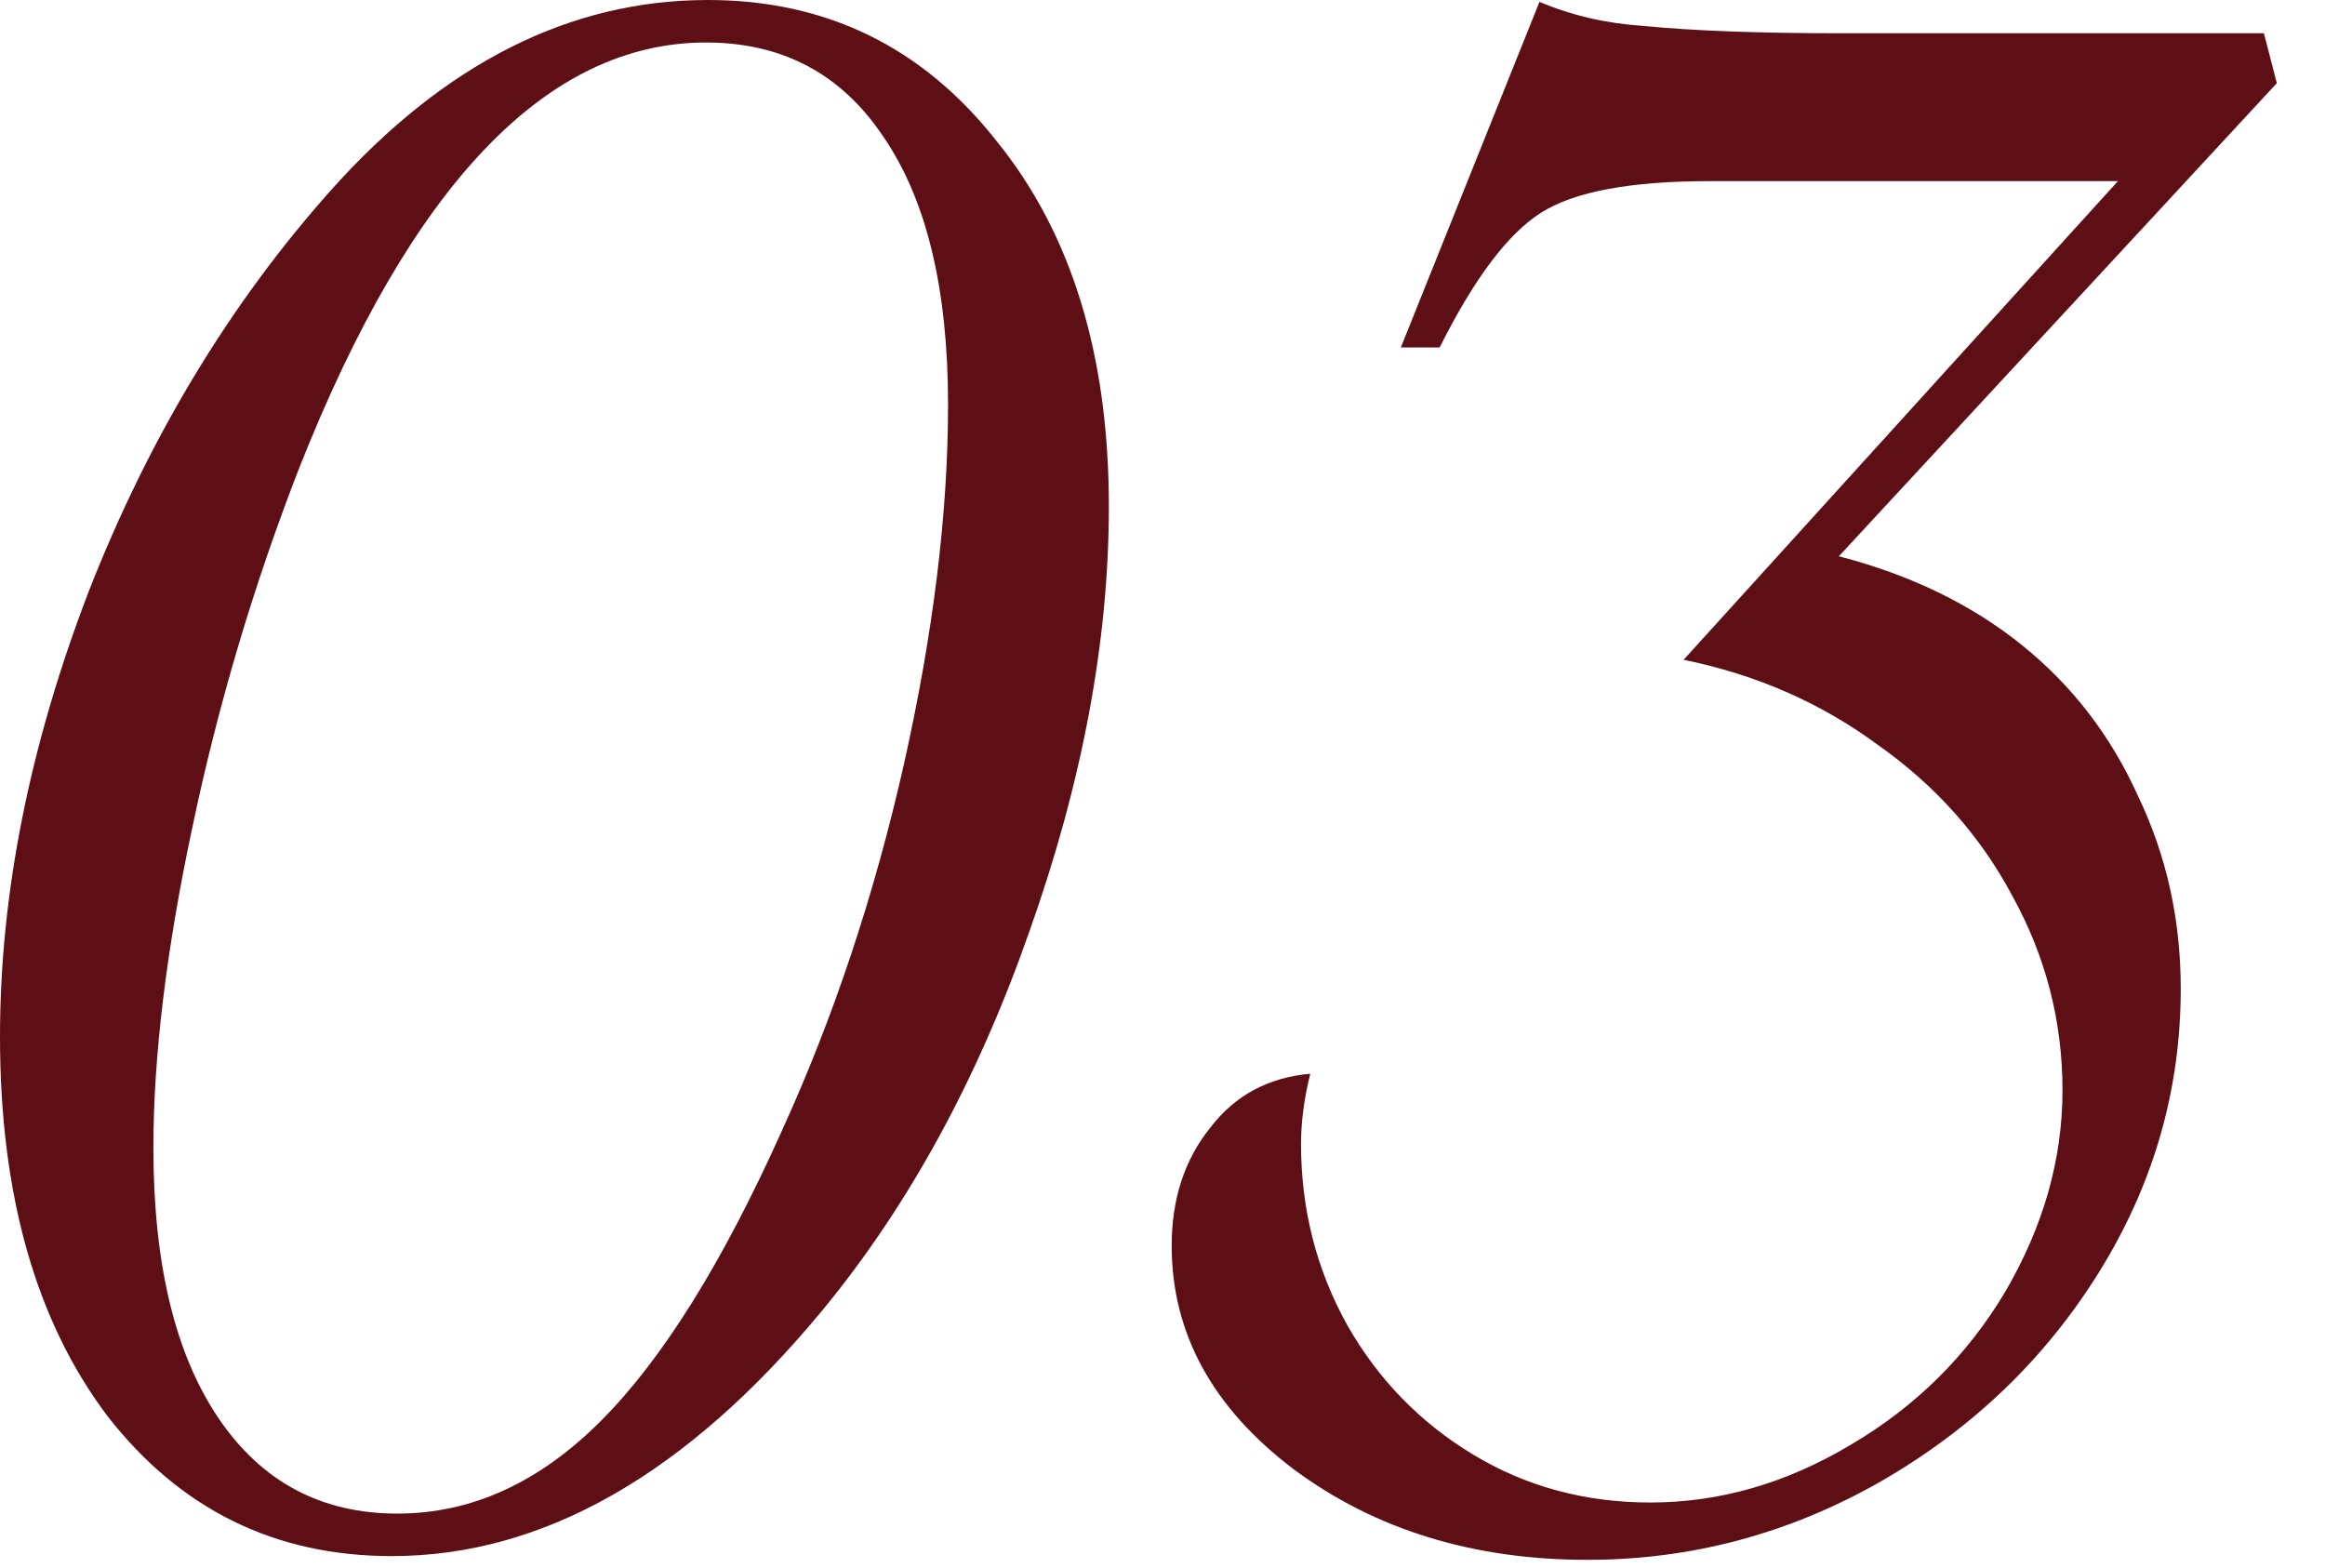<?xml version="1.0" encoding="UTF-8"?> <svg xmlns="http://www.w3.org/2000/svg" width="43" height="29" viewBox="0 0 43 29" fill="none"><path d="M20.508 9.365C20.508 11.849 20.018 14.469 19.038 17.227C18.081 19.961 16.805 22.297 15.21 24.233C12.704 27.264 10.049 28.779 7.246 28.779C5.081 28.779 3.327 27.913 1.982 26.182C0.661 24.427 0 22.091 0 19.175C0 16.532 0.547 13.786 1.641 10.938C2.757 8.089 4.25 5.617 6.118 3.521C8.215 1.173 10.539 0 13.091 0C15.278 0 17.056 0.866 18.423 2.598C19.813 4.307 20.508 6.562 20.508 9.365ZM17.534 7.485C17.534 5.343 17.135 3.691 16.338 2.529C15.563 1.367 14.469 0.786 13.057 0.786C10.117 0.786 7.611 3.407 5.537 8.647C4.694 10.812 4.033 13.034 3.555 15.312C3.076 17.568 2.837 19.539 2.837 21.226C2.837 23.367 3.236 25.031 4.033 26.216C4.831 27.401 5.936 27.993 7.349 27.993C8.716 27.993 9.969 27.424 11.108 26.284C12.248 25.145 13.364 23.356 14.458 20.918C15.415 18.822 16.167 16.566 16.714 14.15C17.261 11.712 17.534 9.491 17.534 7.485ZM42.109 1.538L34.009 10.288C35.33 10.63 36.458 11.177 37.393 11.929C38.327 12.681 39.045 13.615 39.546 14.731C40.07 15.825 40.332 17.01 40.332 18.286C40.332 20.155 39.831 21.898 38.828 23.516C37.825 25.134 36.47 26.432 34.761 27.412C33.075 28.369 31.274 28.848 29.36 28.848C27.241 28.848 25.43 28.289 23.926 27.173C22.422 26.034 21.67 24.655 21.67 23.037C21.67 22.171 21.909 21.442 22.388 20.85C22.843 20.257 23.459 19.927 24.233 19.858C24.119 20.314 24.062 20.747 24.062 21.157C24.062 22.365 24.347 23.481 24.917 24.507C25.487 25.509 26.261 26.307 27.241 26.899C28.221 27.492 29.315 27.788 30.523 27.788C31.799 27.788 33.029 27.435 34.214 26.729C35.422 26.022 36.379 25.076 37.085 23.892C37.791 22.684 38.145 21.442 38.145 20.166C38.145 18.89 37.837 17.694 37.222 16.577C36.629 15.461 35.797 14.526 34.727 13.774C33.678 13 32.482 12.476 31.138 12.202L39.17 3.35H33.325H31.616C30.158 3.35 29.121 3.543 28.506 3.931C27.891 4.318 27.264 5.15 26.626 6.426H25.908L28.472 0.034C29.064 0.285 29.702 0.433 30.386 0.479C31.32 0.57 32.528 0.615 34.009 0.615H41.87L42.109 1.538Z" fill="#5E0F15"></path></svg> 